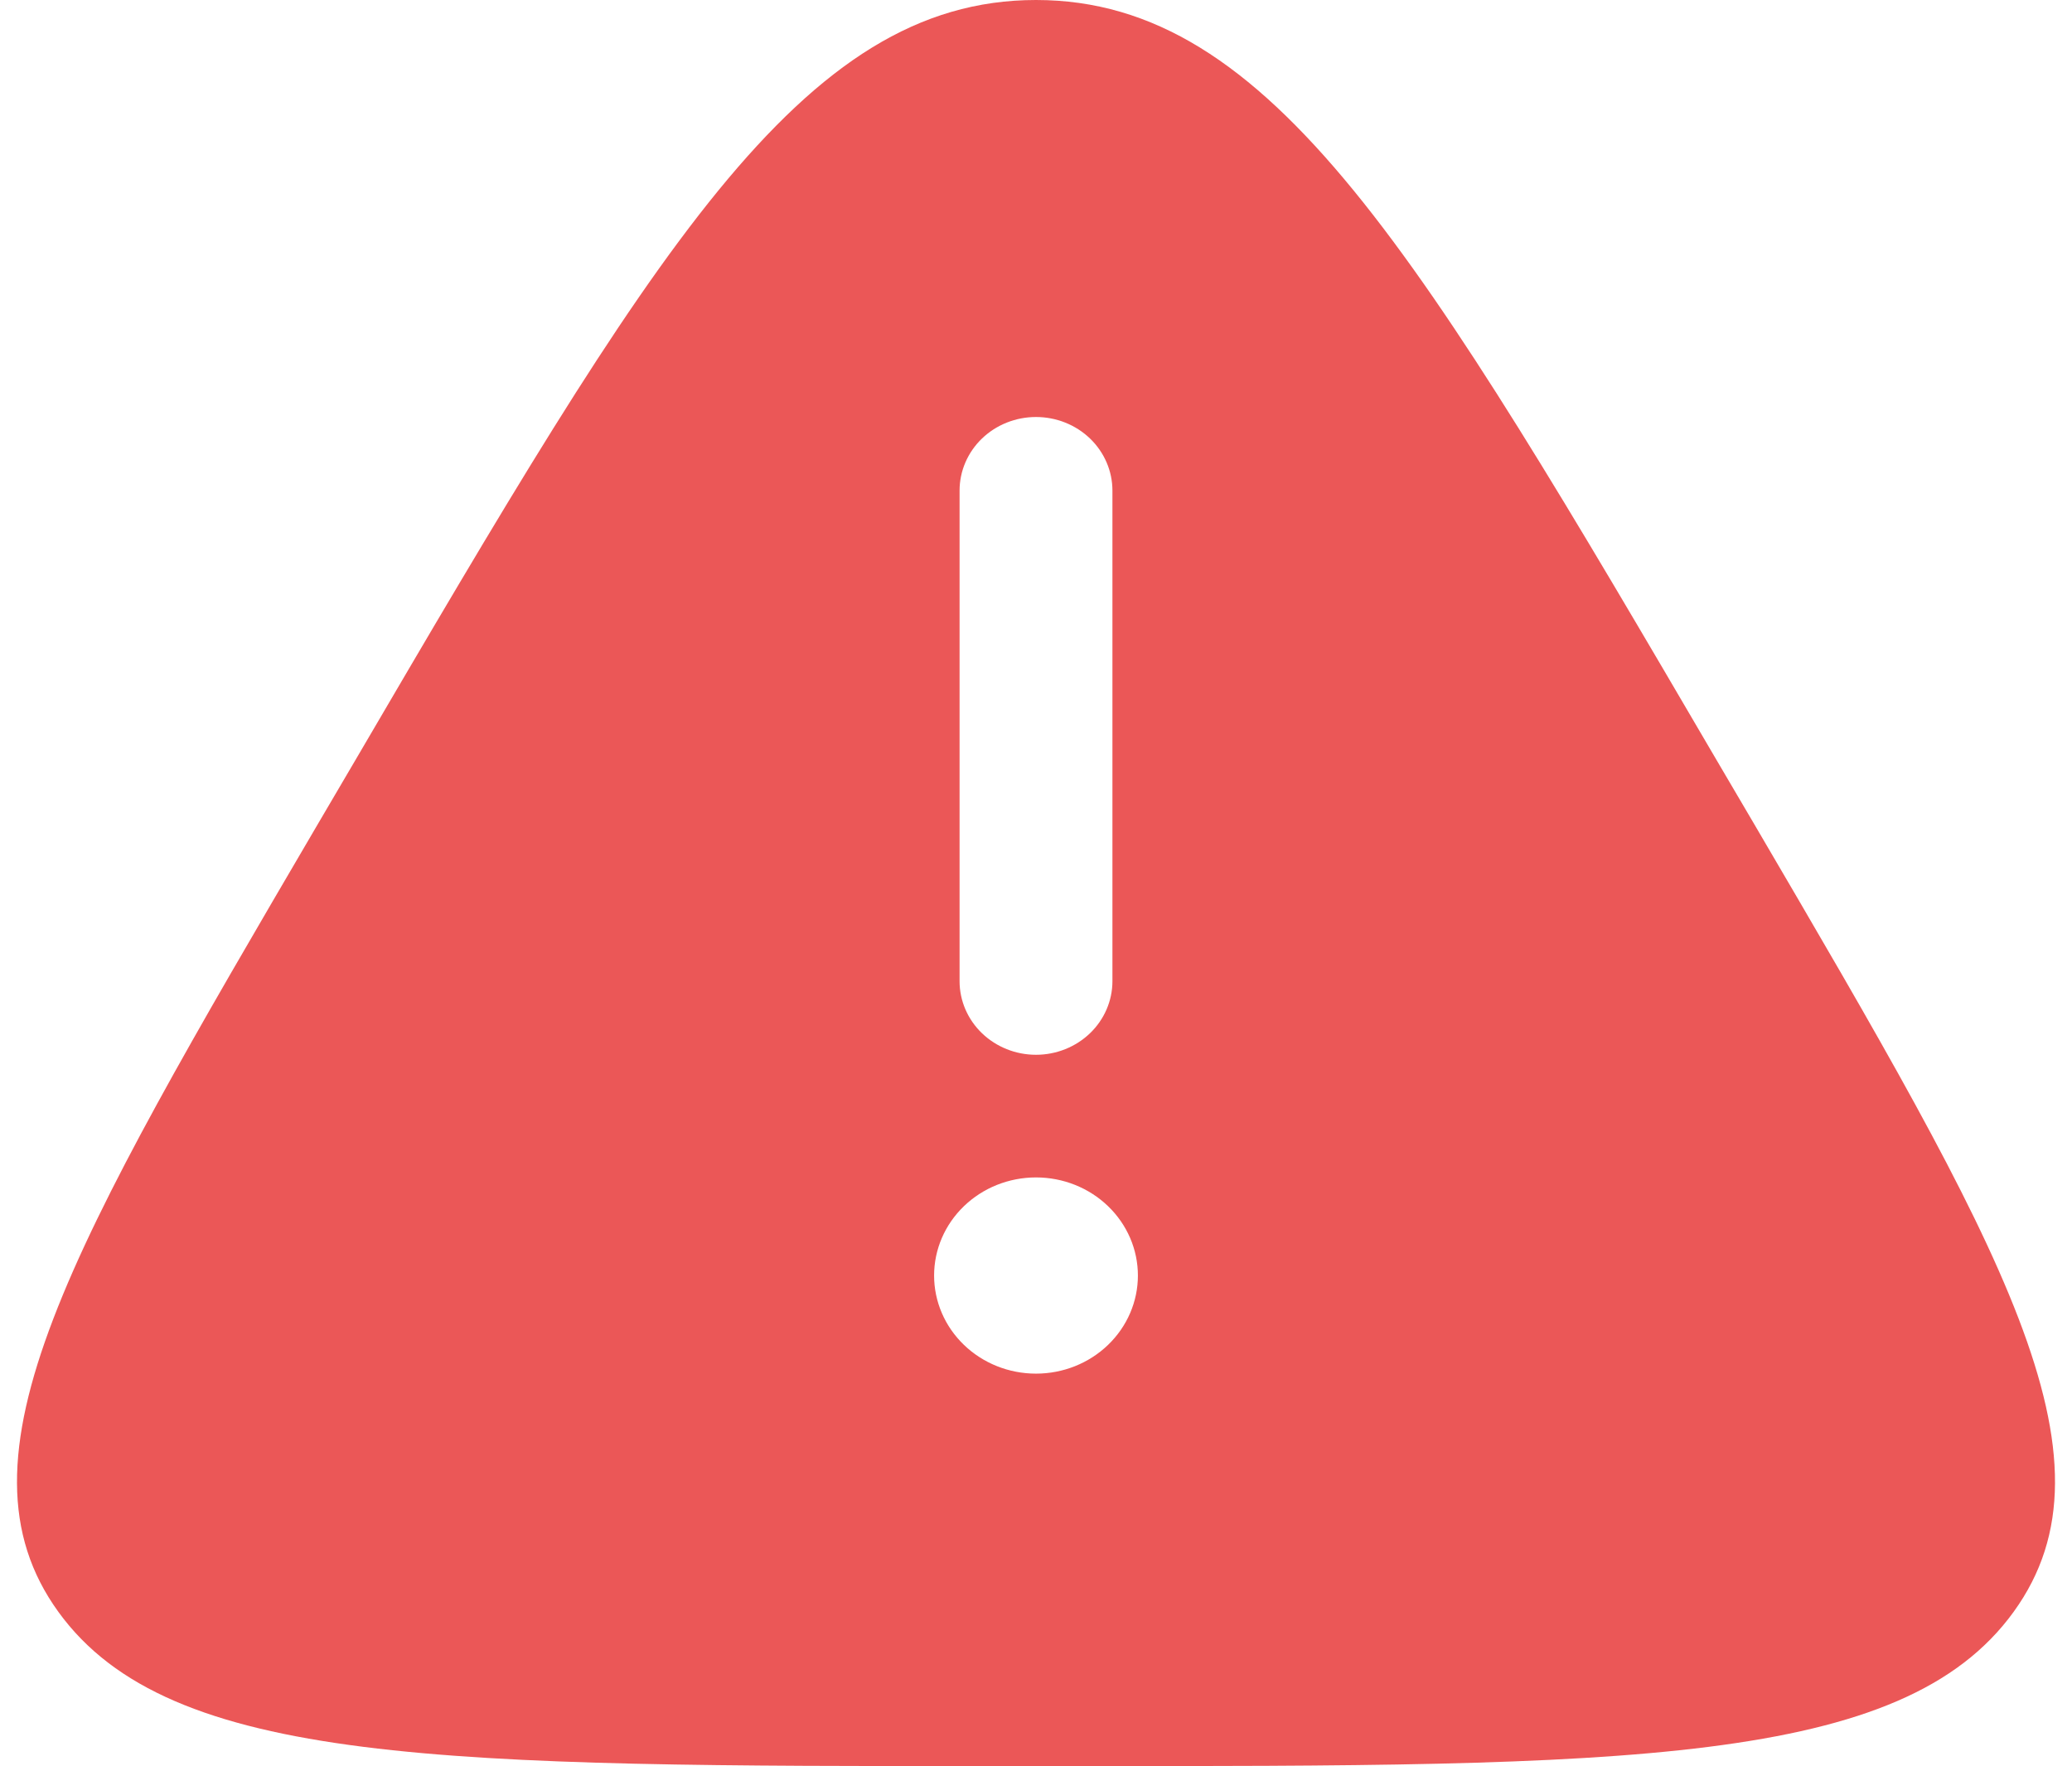 <svg xmlns="http://www.w3.org/2000/svg" width="61" height="52" viewBox="0 0 61 52" fill="none"><path fill-rule="evenodd" clip-rule="evenodd" d="M10.437 22.424C19.19 7.474 23.567 0 30.5 0C37.433 0 41.81 7.474 50.563 22.424L51.656 24.284C58.93 36.706 62.569 42.917 59.281 47.459C55.993 52 47.858 52 31.592 52H29.408C13.142 52 5.007 52 1.719 47.459C-1.569 42.917 2.07 36.706 9.345 24.284L10.437 22.424ZM30.5 12.278C31.097 12.278 31.669 12.506 32.091 12.912C32.513 13.319 32.75 13.87 32.75 14.444V28.889C32.75 29.463 32.513 30.015 32.091 30.421C31.669 30.827 31.097 31.056 30.5 31.056C29.903 31.056 29.331 30.827 28.909 30.421C28.487 30.015 28.25 29.463 28.25 28.889V14.444C28.25 13.87 28.487 13.319 28.909 12.912C29.331 12.506 29.903 12.278 30.5 12.278ZM30.5 40.444C31.296 40.444 32.059 40.14 32.621 39.598C33.184 39.056 33.5 38.322 33.5 37.556C33.5 36.789 33.184 36.055 32.621 35.513C32.059 34.971 31.296 34.667 30.5 34.667C29.704 34.667 28.941 34.971 28.379 35.513C27.816 36.055 27.5 36.789 27.5 37.556C27.5 38.322 27.816 39.056 28.379 39.598C28.941 40.14 29.704 40.444 30.5 40.444Z" fill="#EB5757"></path></svg>